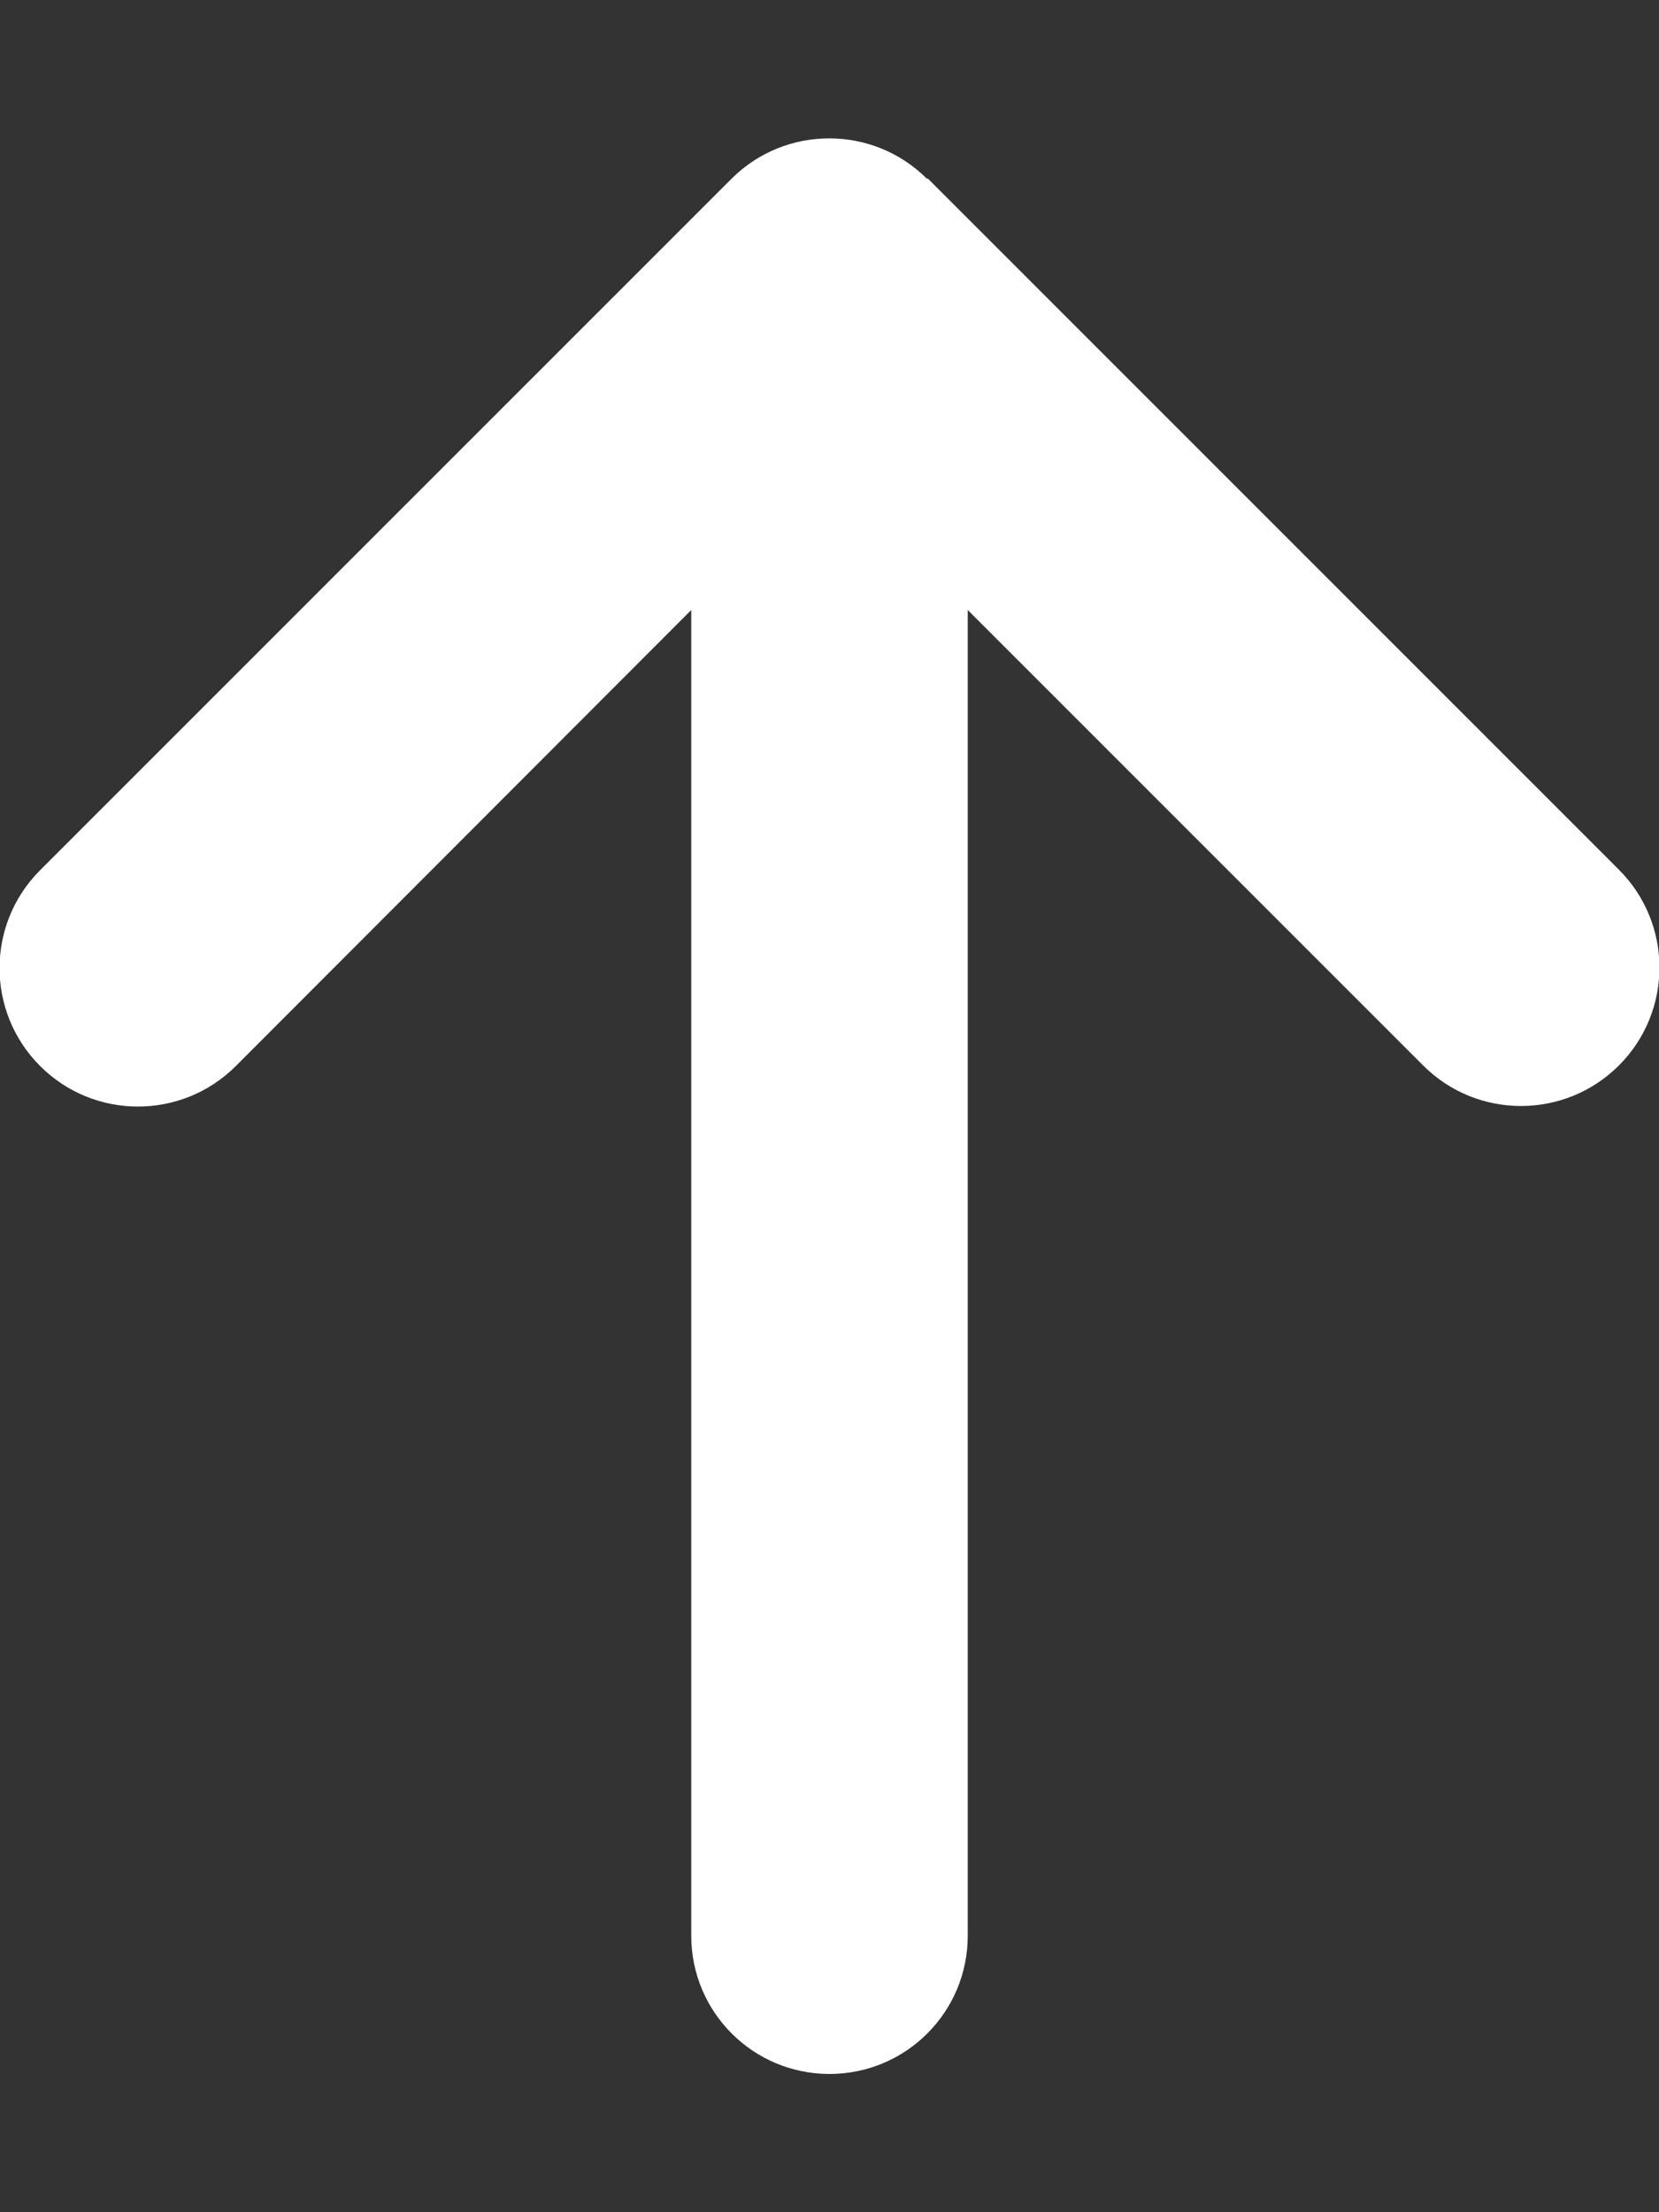 <?xml version="1.0" encoding="utf-8"?>
<!-- Generator: Adobe Illustrator 28.1.0, SVG Export Plug-In . SVG Version: 6.00 Build 0)  -->
<!DOCTYPE svg PUBLIC "-//W3C//DTD SVG 1.1//EN" "http://www.w3.org/Graphics/SVG/1.1/DTD/svg11.dtd">
<svg version="1.1" id="Layer_1" xmlns:x="http://ns.adobe.com/Extensibility/1.0/" xmlns:i="http://ns.adobe.com/AdobeIllustrator/10.0/" xmlns:graph="http://ns.adobe.com/Graphs/1.0/"
	 xmlns="http://www.w3.org/2000/svg" xmlns:xlink="http://www.w3.org/1999/xlink" x="0px" y="0px" viewBox="0 0 12 16"
	 style="enable-background:new 0 0 12 16;" xml:space="preserve">
<rect x="0" y="0" width="12" height="16" fill="#333333" stroke="none"/>
<style type="text/css">
	.st0{fill:#FFFFFF;}
</style>
<path class="st0" d="M6.706,1.294c-0.391-0.391-1.025-0.391-1.416,0l-5,5c-0.391,0.391-0.391,1.025,0,1.416
	c0.391,0.391,1.025,0.391,1.416,0L5,4.412V14c0,0.553,0.447,1,1,1s1-0.447,1-1V4.412l3.294,3.294c0.391,0.391,1.025,0.391,1.416,0
	s0.391-1.025,0-1.416l-5-5L6.706,1.294z"/>
</svg>
